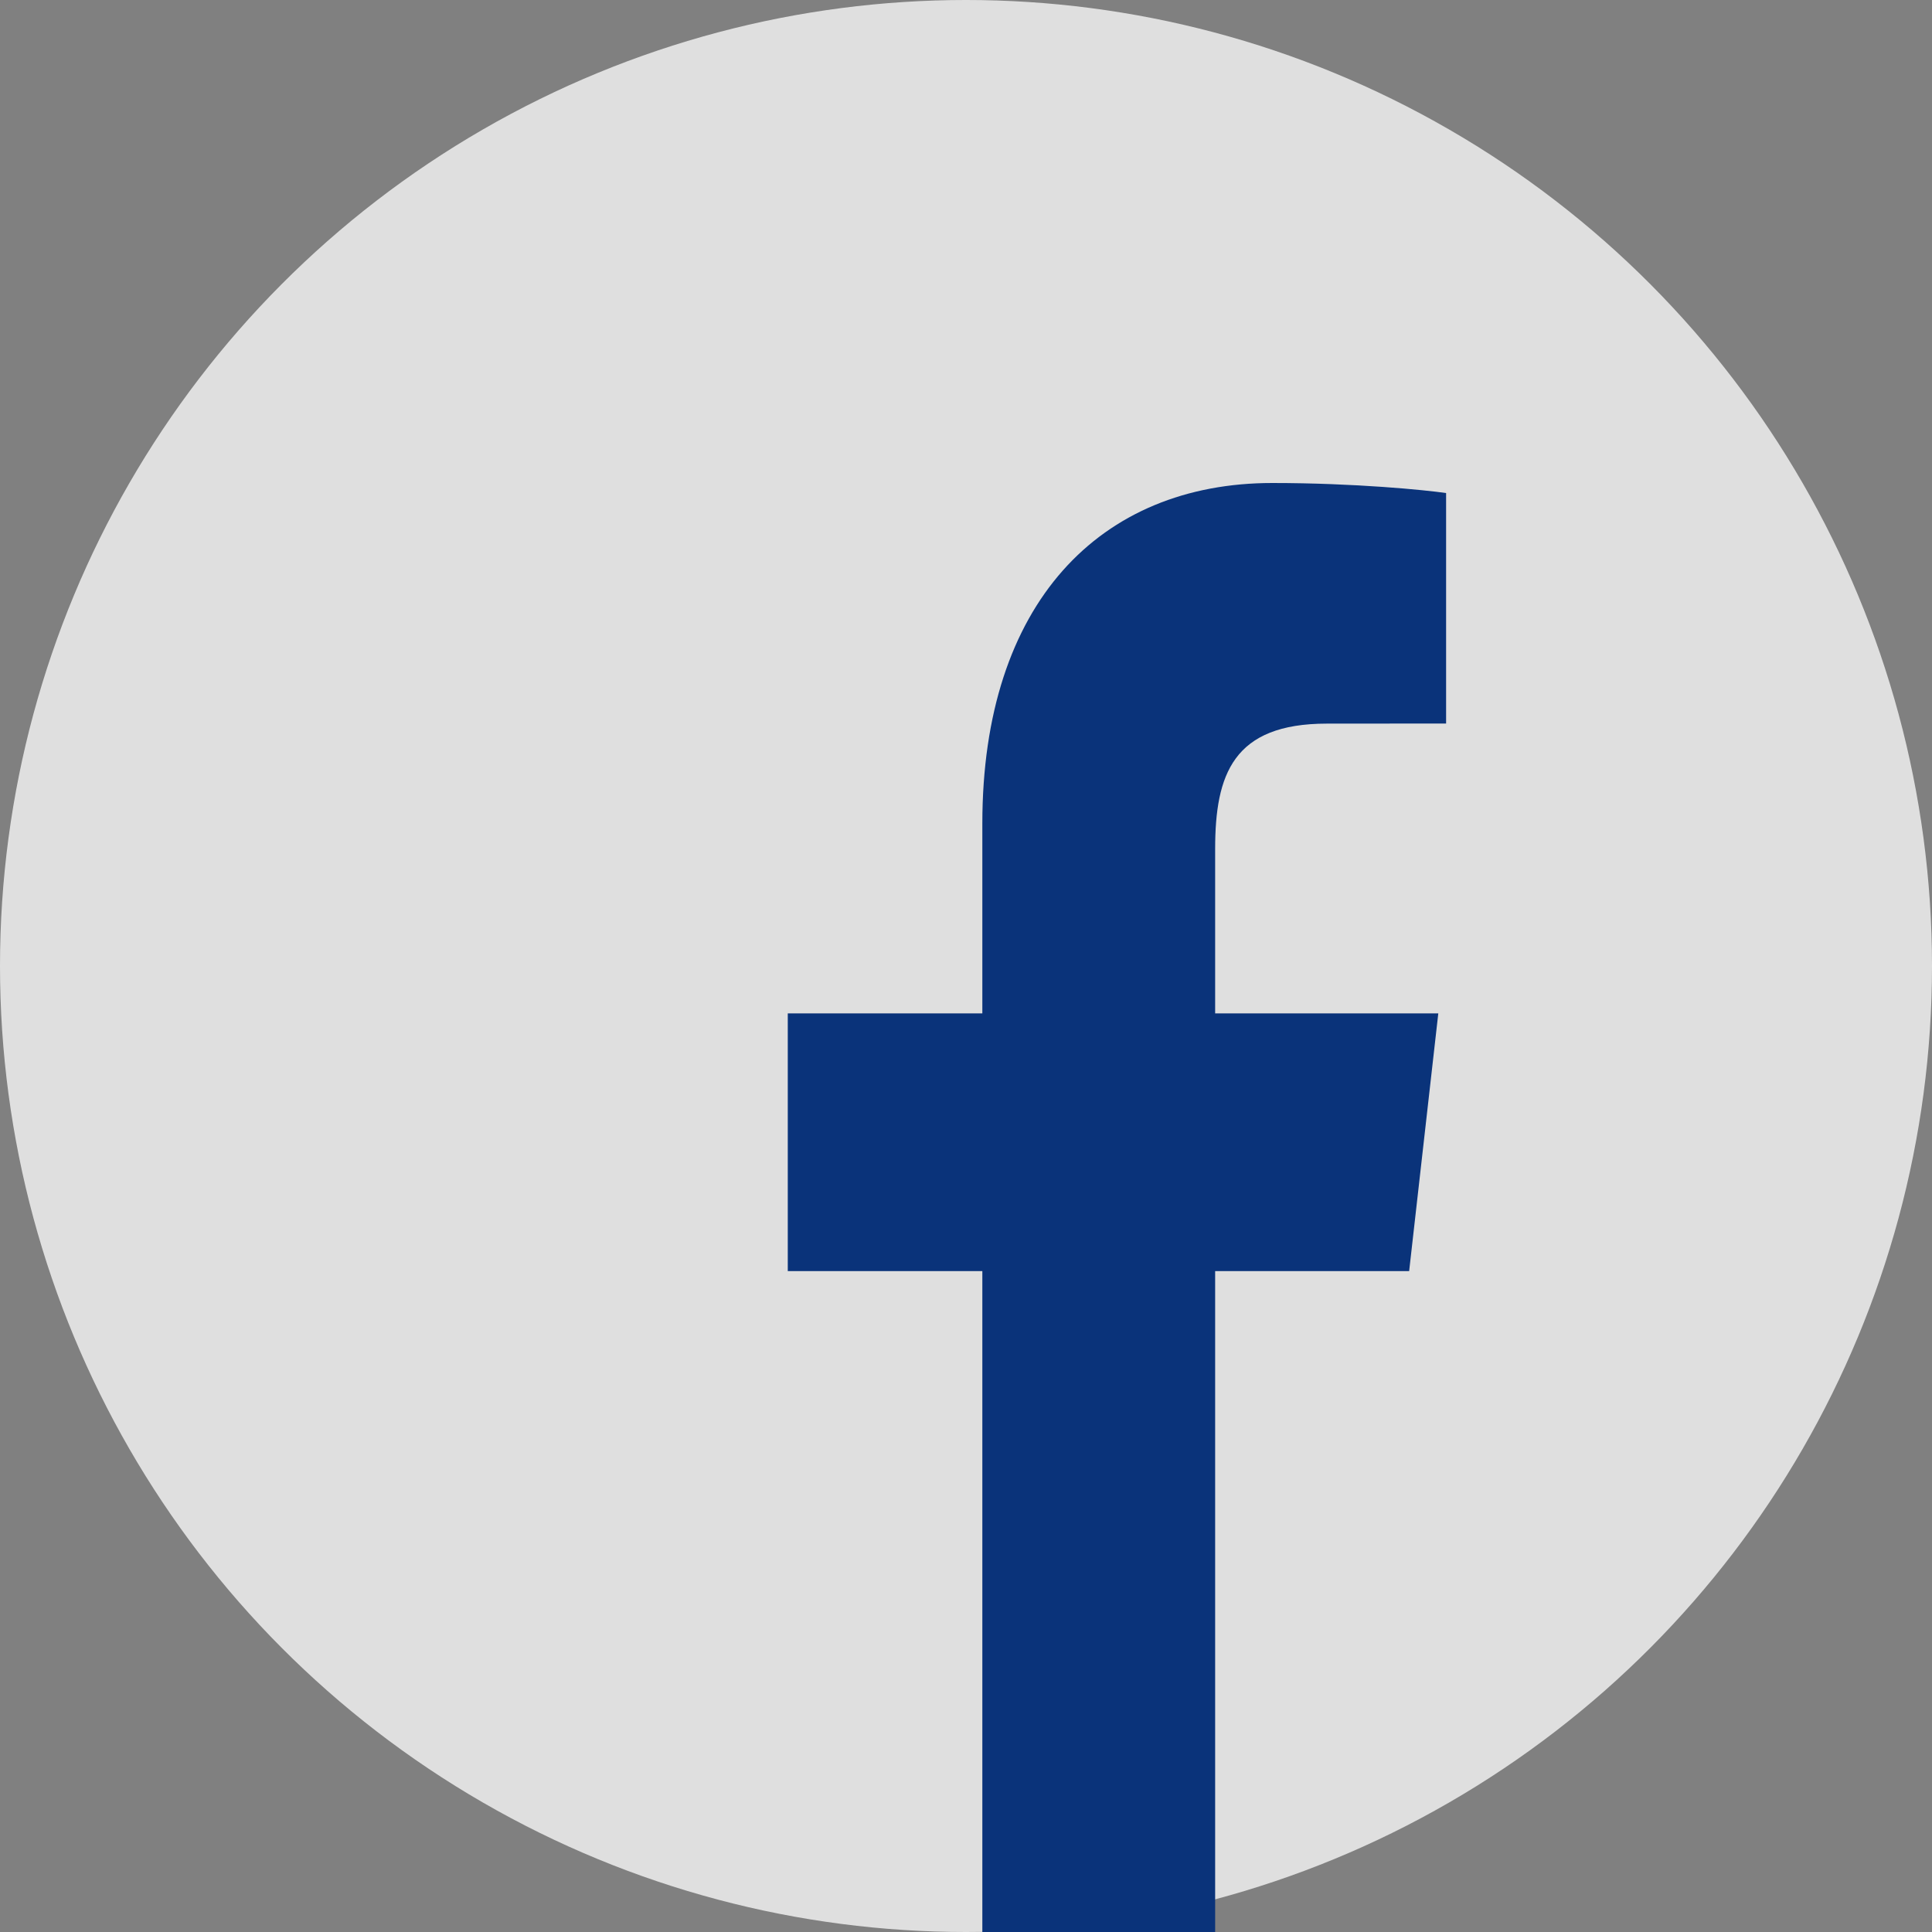 <svg width="24" height="24" viewBox="0 0 24 24" fill="none" xmlns="http://www.w3.org/2000/svg">
<rect x="0" y="0" width="24" height="24" fill="#808080" stroke="none"/>
<circle cx="12" cy="12" r="12" fill="white" fill-opacity="0.75"/>
<path d="M15.095 24V15.79H17.505L17.867 12.589H15.095V10.546C15.095 9.62 15.319 8.989 16.483 8.989L17.964 8.988V6.125C17.708 6.087 16.828 6 15.805 6C13.667 6 12.203 7.491 12.203 10.229V12.589H9.786V15.79H12.203V24H15.095Z" fill="#0A337A"/>
</svg>
